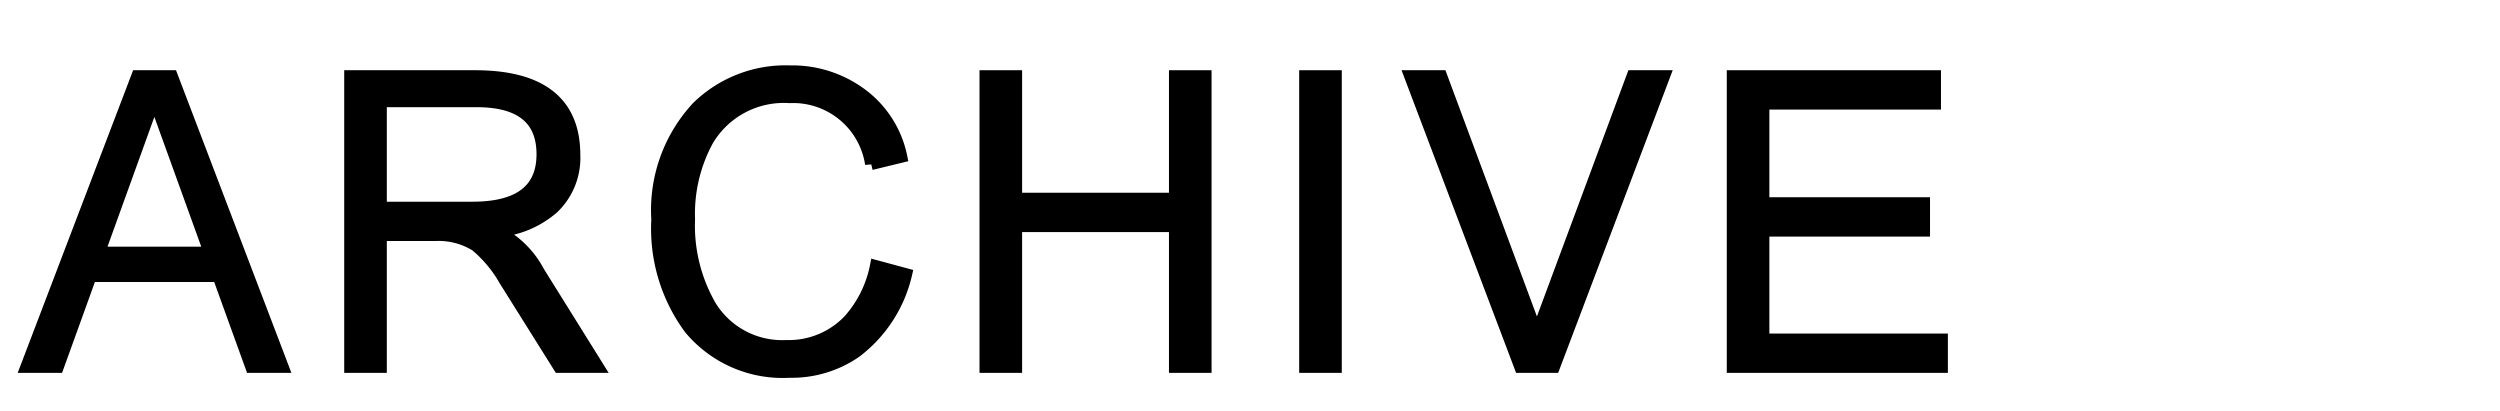 <svg xmlns="http://www.w3.org/2000/svg" viewBox="0 0 61.625 10.125">
  <defs>
    <style>
      .cls-1 {
        fill: #FFF;
      }
    </style>
  </defs>
  <title>アセット 2</title>
  <g id="レイヤー_2" data-name="レイヤー 2">
    <g id="レイヤー_5" data-name="レイヤー 5">
      <rect class="cls-1" width="61.625" height="10.125"/>
      <g>
        <path d="M5.385,6.801H2.234L1.425,9.041H.654L3.385,1.881h.85L6.965,9.041H6.195ZM2.436,6.231H5.175l-1.37-3.79Z"   stroke="#000" stroke-width="0.3"/>
        <path d="M12.455,6.921a3.138,3.138,0,0,0-.721-.87,1.74,1.74,0,0,0-1-.26H9.385v3.25h-.75V1.881h3.07q2.449,0,2.45,1.94a1.703,1.703,0,0,1-.521,1.3,2.388,2.388,0,0,1-1.39.58,2.306,2.306,0,0,1,1.03,1l1.459,2.34h-.949ZM9.385,2.492V5.122h2.26q1.731,0,1.73-1.32,0-1.31-1.63-1.31Z"   stroke="#000" stroke-width="0.3"/>
        <path d="M16.205,5.412a3.723,3.723,0,0,1,.99-2.77,3.106,3.106,0,0,1,2.279-.88,2.857,2.857,0,0,1,1.7.52,2.552,2.552,0,0,1,1.04,1.58l-.74.18a1.944,1.944,0,0,0-2.01-1.65,2.186,2.186,0,0,0-2.02,1.06,3.786,3.786,0,0,0-.461,1.95,3.964,3.964,0,0,0,.531,2.15,2.078,2.078,0,0,0,1.869.98,2.051,2.051,0,0,0,1.551-.64,2.823,2.823,0,0,0,.659-1.33l.74.2a3.346,3.346,0,0,1-1.24,1.91,2.768,2.768,0,0,1-1.63.49,2.972,2.972,0,0,1-2.46-1.07A4.142,4.142,0,0,1,16.205,5.412Z"   stroke="#000" stroke-width="0.3"/>
        <path d="M28.965,5.571H25.045V9.041h-.75V1.881h.75v3.02h3.92v-3.02h.75V9.041h-.75Z"   stroke="#000" stroke-width="0.3"/>
        <path d="M32.175,1.881h.75V9.041h-.75Z"   stroke="#000" stroke-width="0.3"/>
        <path d="M37.475,9.041l-2.71-7.16h.76l2.36,6.35,2.359-6.35h.771l-2.71,7.16Z"   stroke="#000" stroke-width="0.3"/>
        <path d="M42.715,1.881h4.98v.67H43.465V5.012h3.96v.67h-3.96V8.372h4.4V9.041H42.715Z"   stroke="#000" stroke-width="0.3"/>
      </g>
    </g>
  </g>
</svg>
